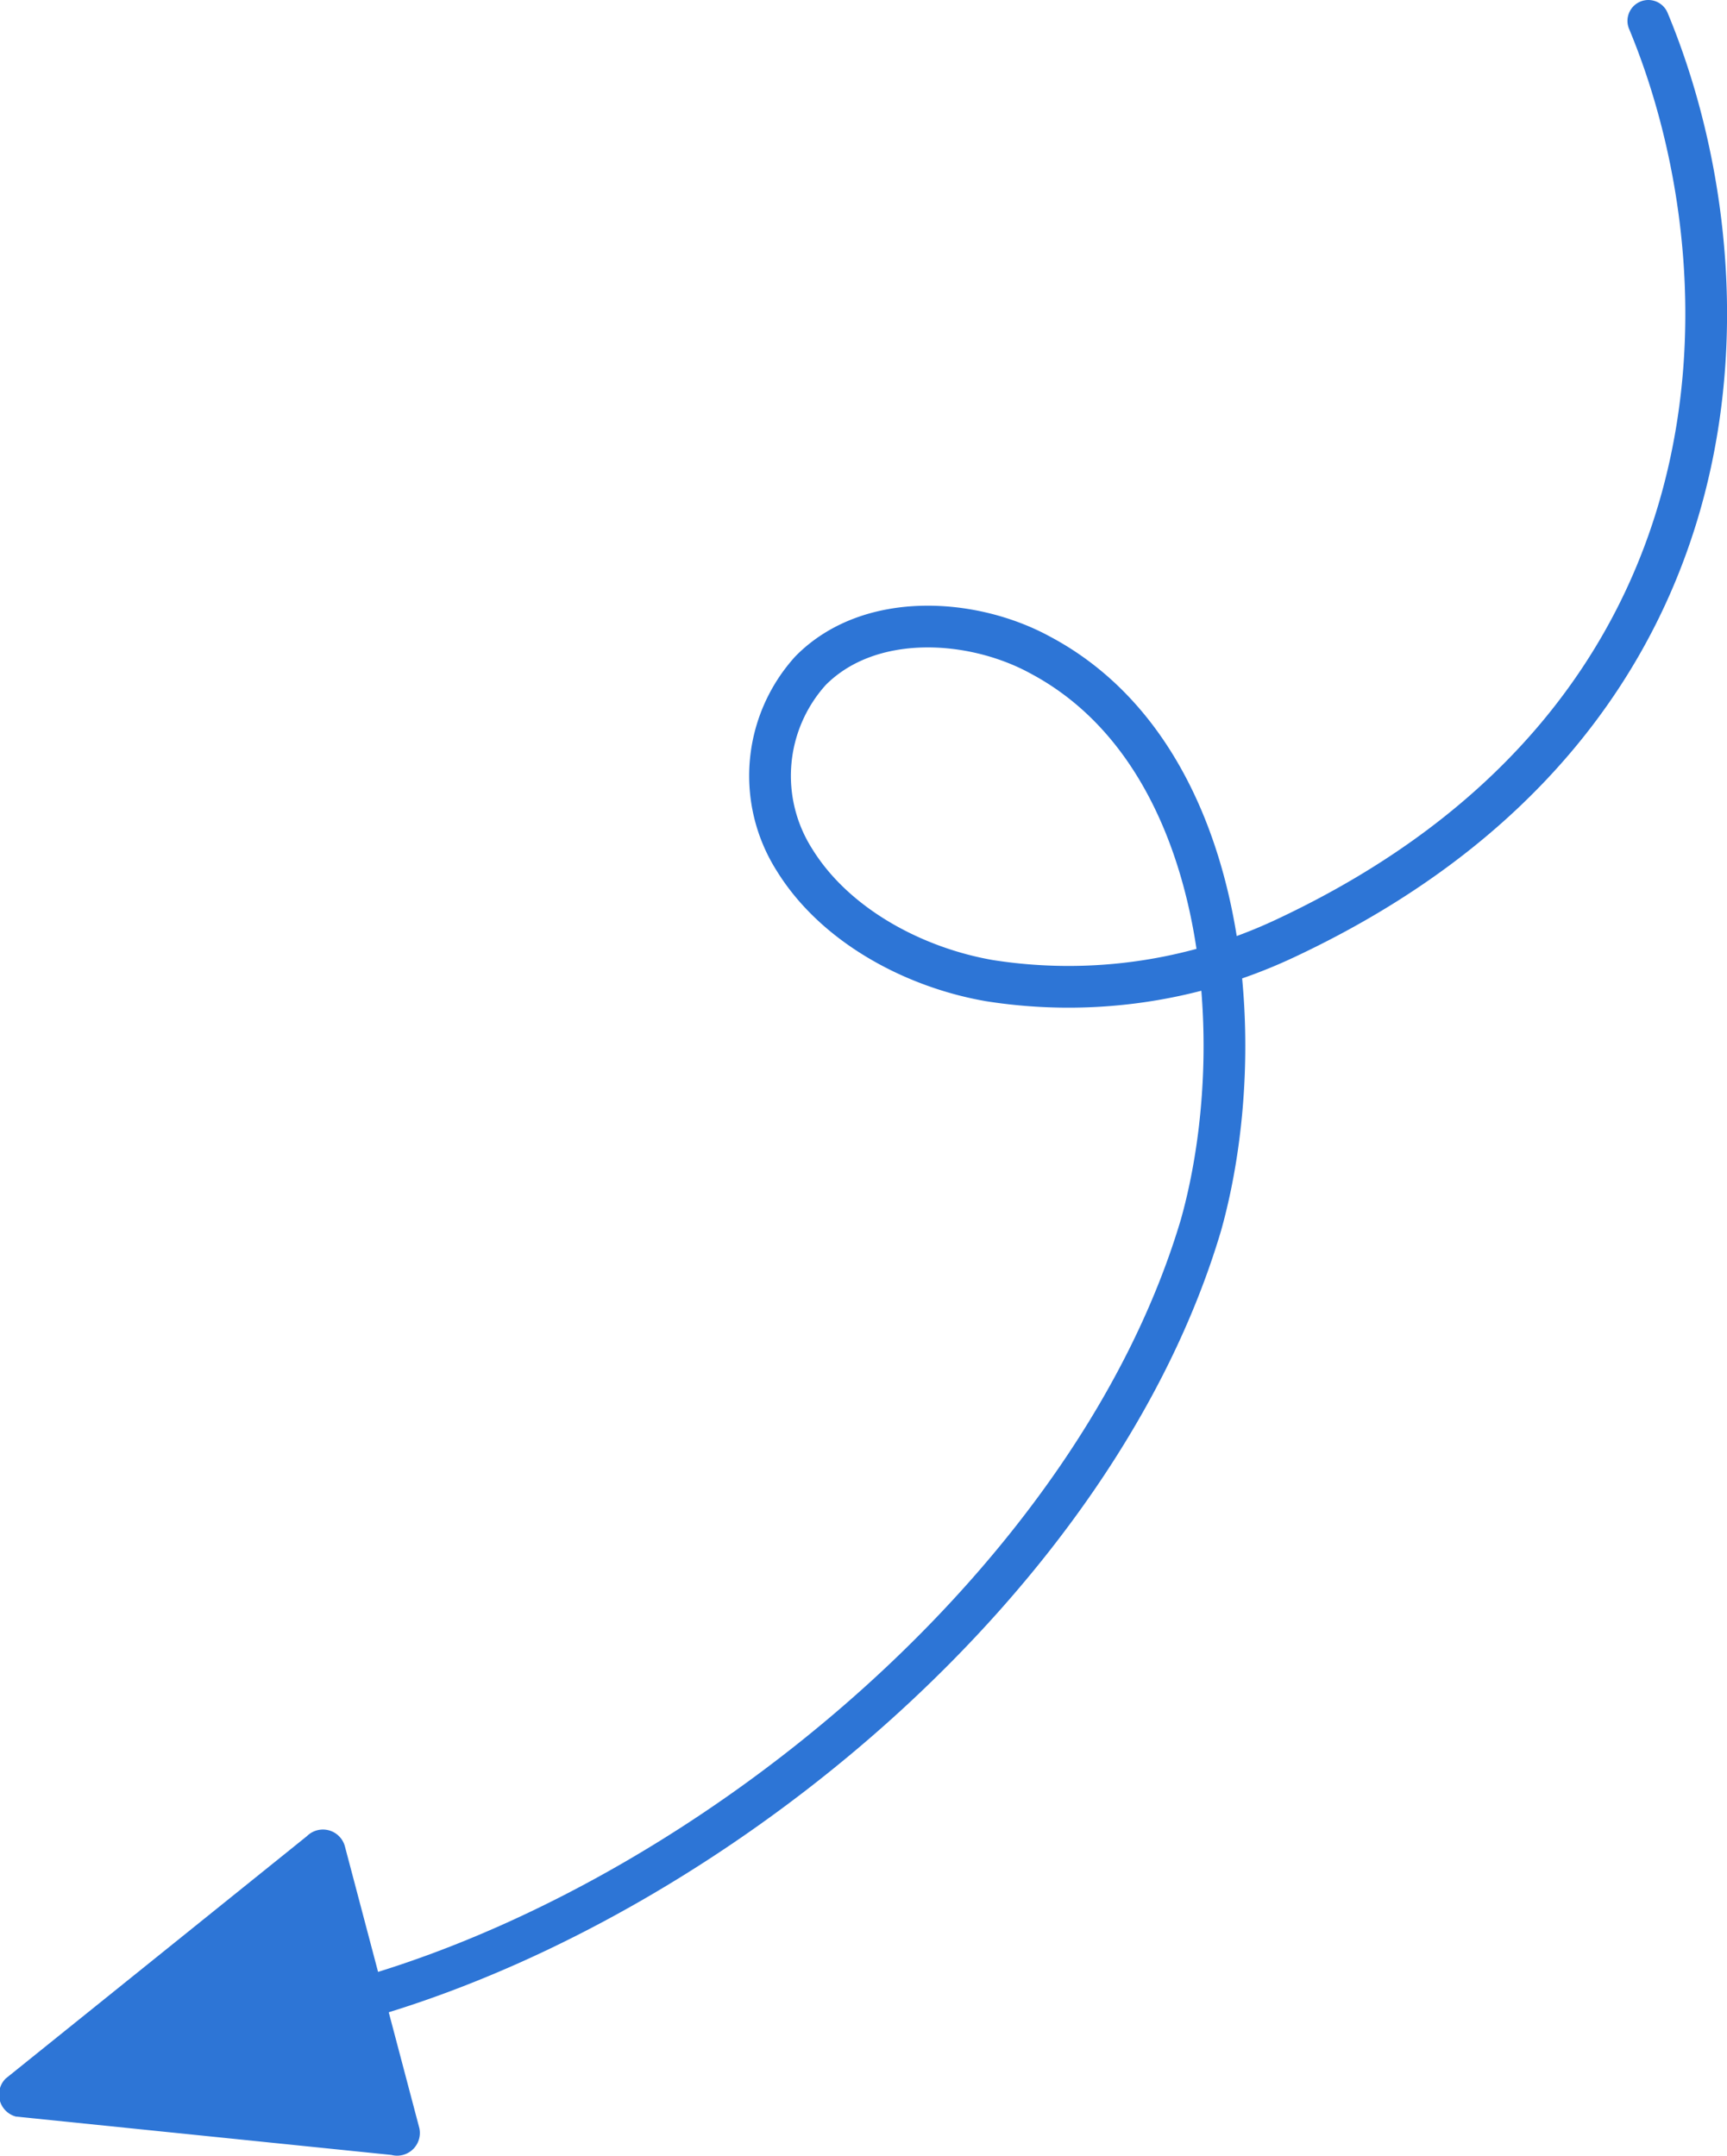 <svg xmlns="http://www.w3.org/2000/svg" viewBox="0 0 82.77 103.32"><defs><style>.cls-1{fill:none;stroke:#2d75d6;stroke-linecap:round;stroke-miterlimit:10;stroke-width:2px;}.cls-2{fill:#2d75d6;}</style></defs><g id="&#x5716;&#x5C64;_2" data-name="&#x5716;&#x5C64; 2"><g id="&#x5716;&#x5C64;_1-2" data-name="&#x5716;&#x5C64; 1"><g id="Arrow_8" data-name="Arrow 8"><path class="cls-1" d="M79,1C84,13,84.38,34.33,61.54,45a24.4,24.4,0,0,1-14.11,2c-3.6-.62-7.41-2.63-9.36-5.8a7.51,7.51,0,0,1,.78-9.06c2.82-2.85,7.76-2.52,11-.75C58.91,36.2,60,50,57.56,58.71c-5,16.84-23,31.88-39.53,36.87"></path><path class="cls-2" d="M18.76,103.28l-18-1.84a1.09,1.09,0,0,1-.49-1.82L14.71,88a1.09,1.09,0,0,1,1.82.49L20.1,102A1.09,1.09,0,0,1,18.76,103.28Z"></path></g></g></g></svg>